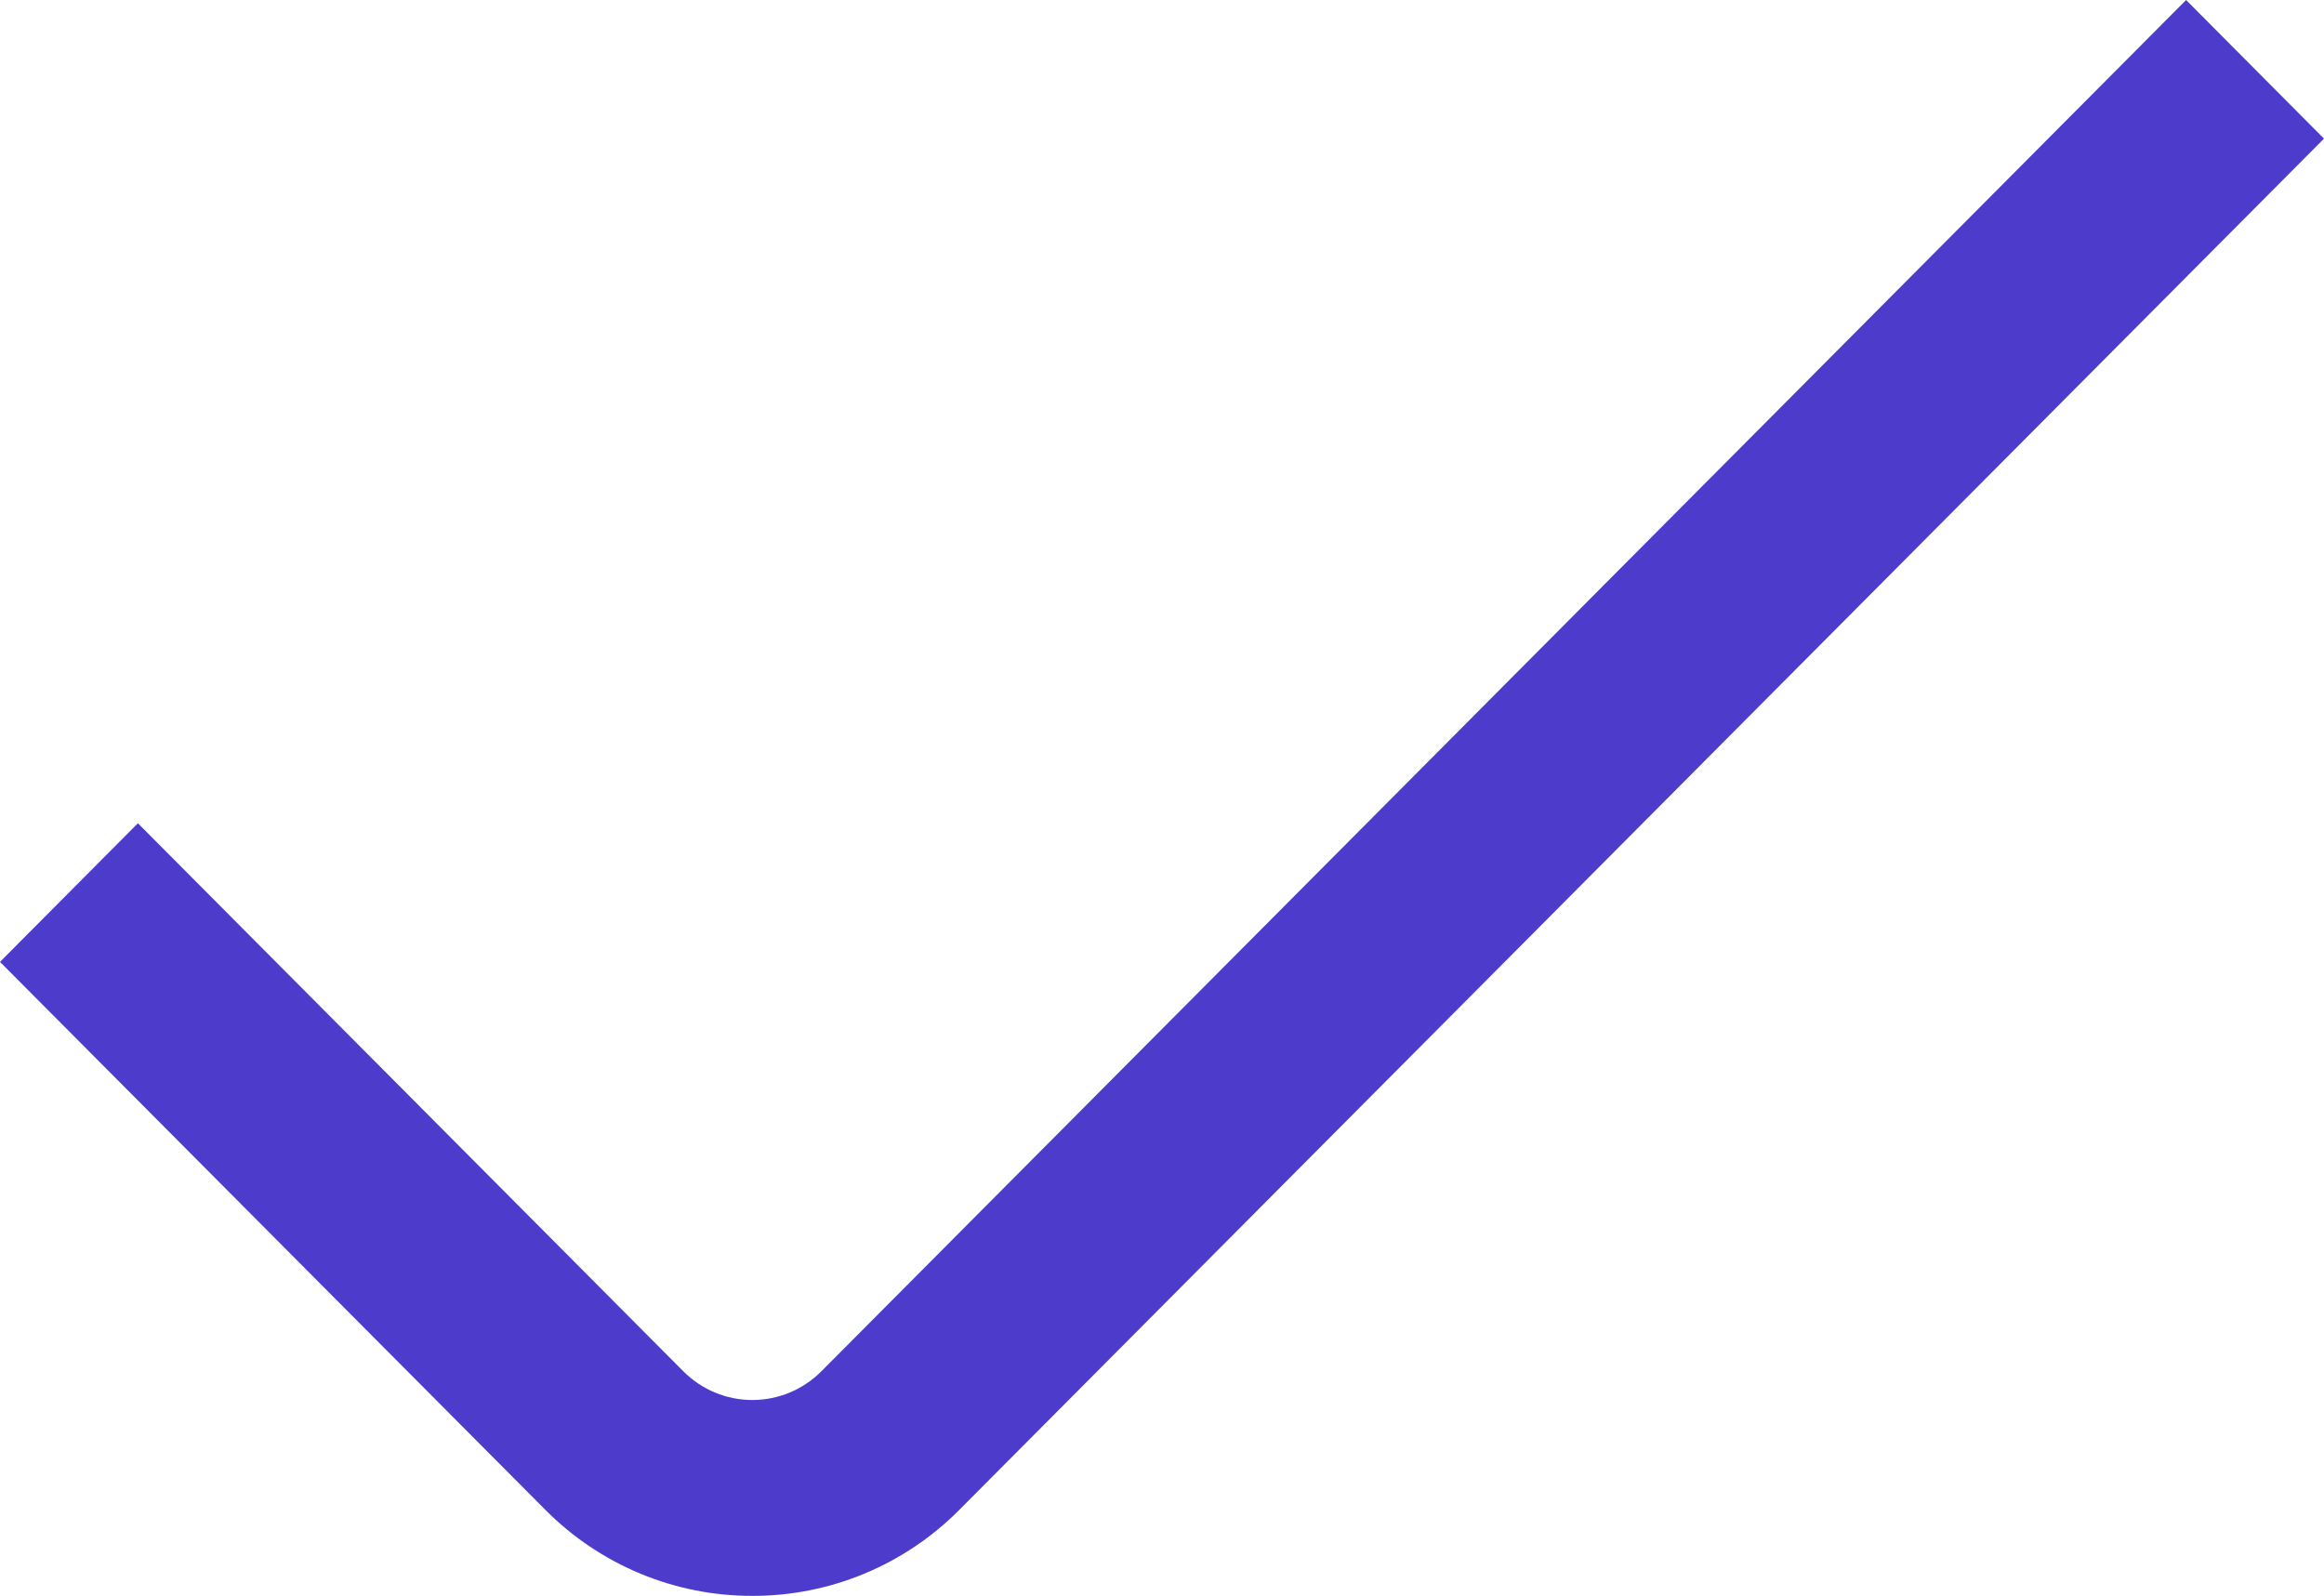 <?xml version="1.0" encoding="UTF-8"?> <svg xmlns="http://www.w3.org/2000/svg" width="83" height="57" viewBox="0 0 83 57" fill="none"> <path d="M26.871 57C25.499 57.003 24.14 56.733 22.871 56.207C21.603 55.68 20.451 54.907 19.481 53.931L0 34.356L4.925 29.404L24.405 48.979C25.059 49.636 25.945 50.004 26.869 50.004C27.794 50.004 28.68 49.636 29.334 48.979L78.075 0L83 4.952L34.258 53.931C33.289 54.907 32.137 55.68 30.869 56.207C29.602 56.733 28.243 57.003 26.871 57Z" fill="#4D3CCC"></path> </svg> 